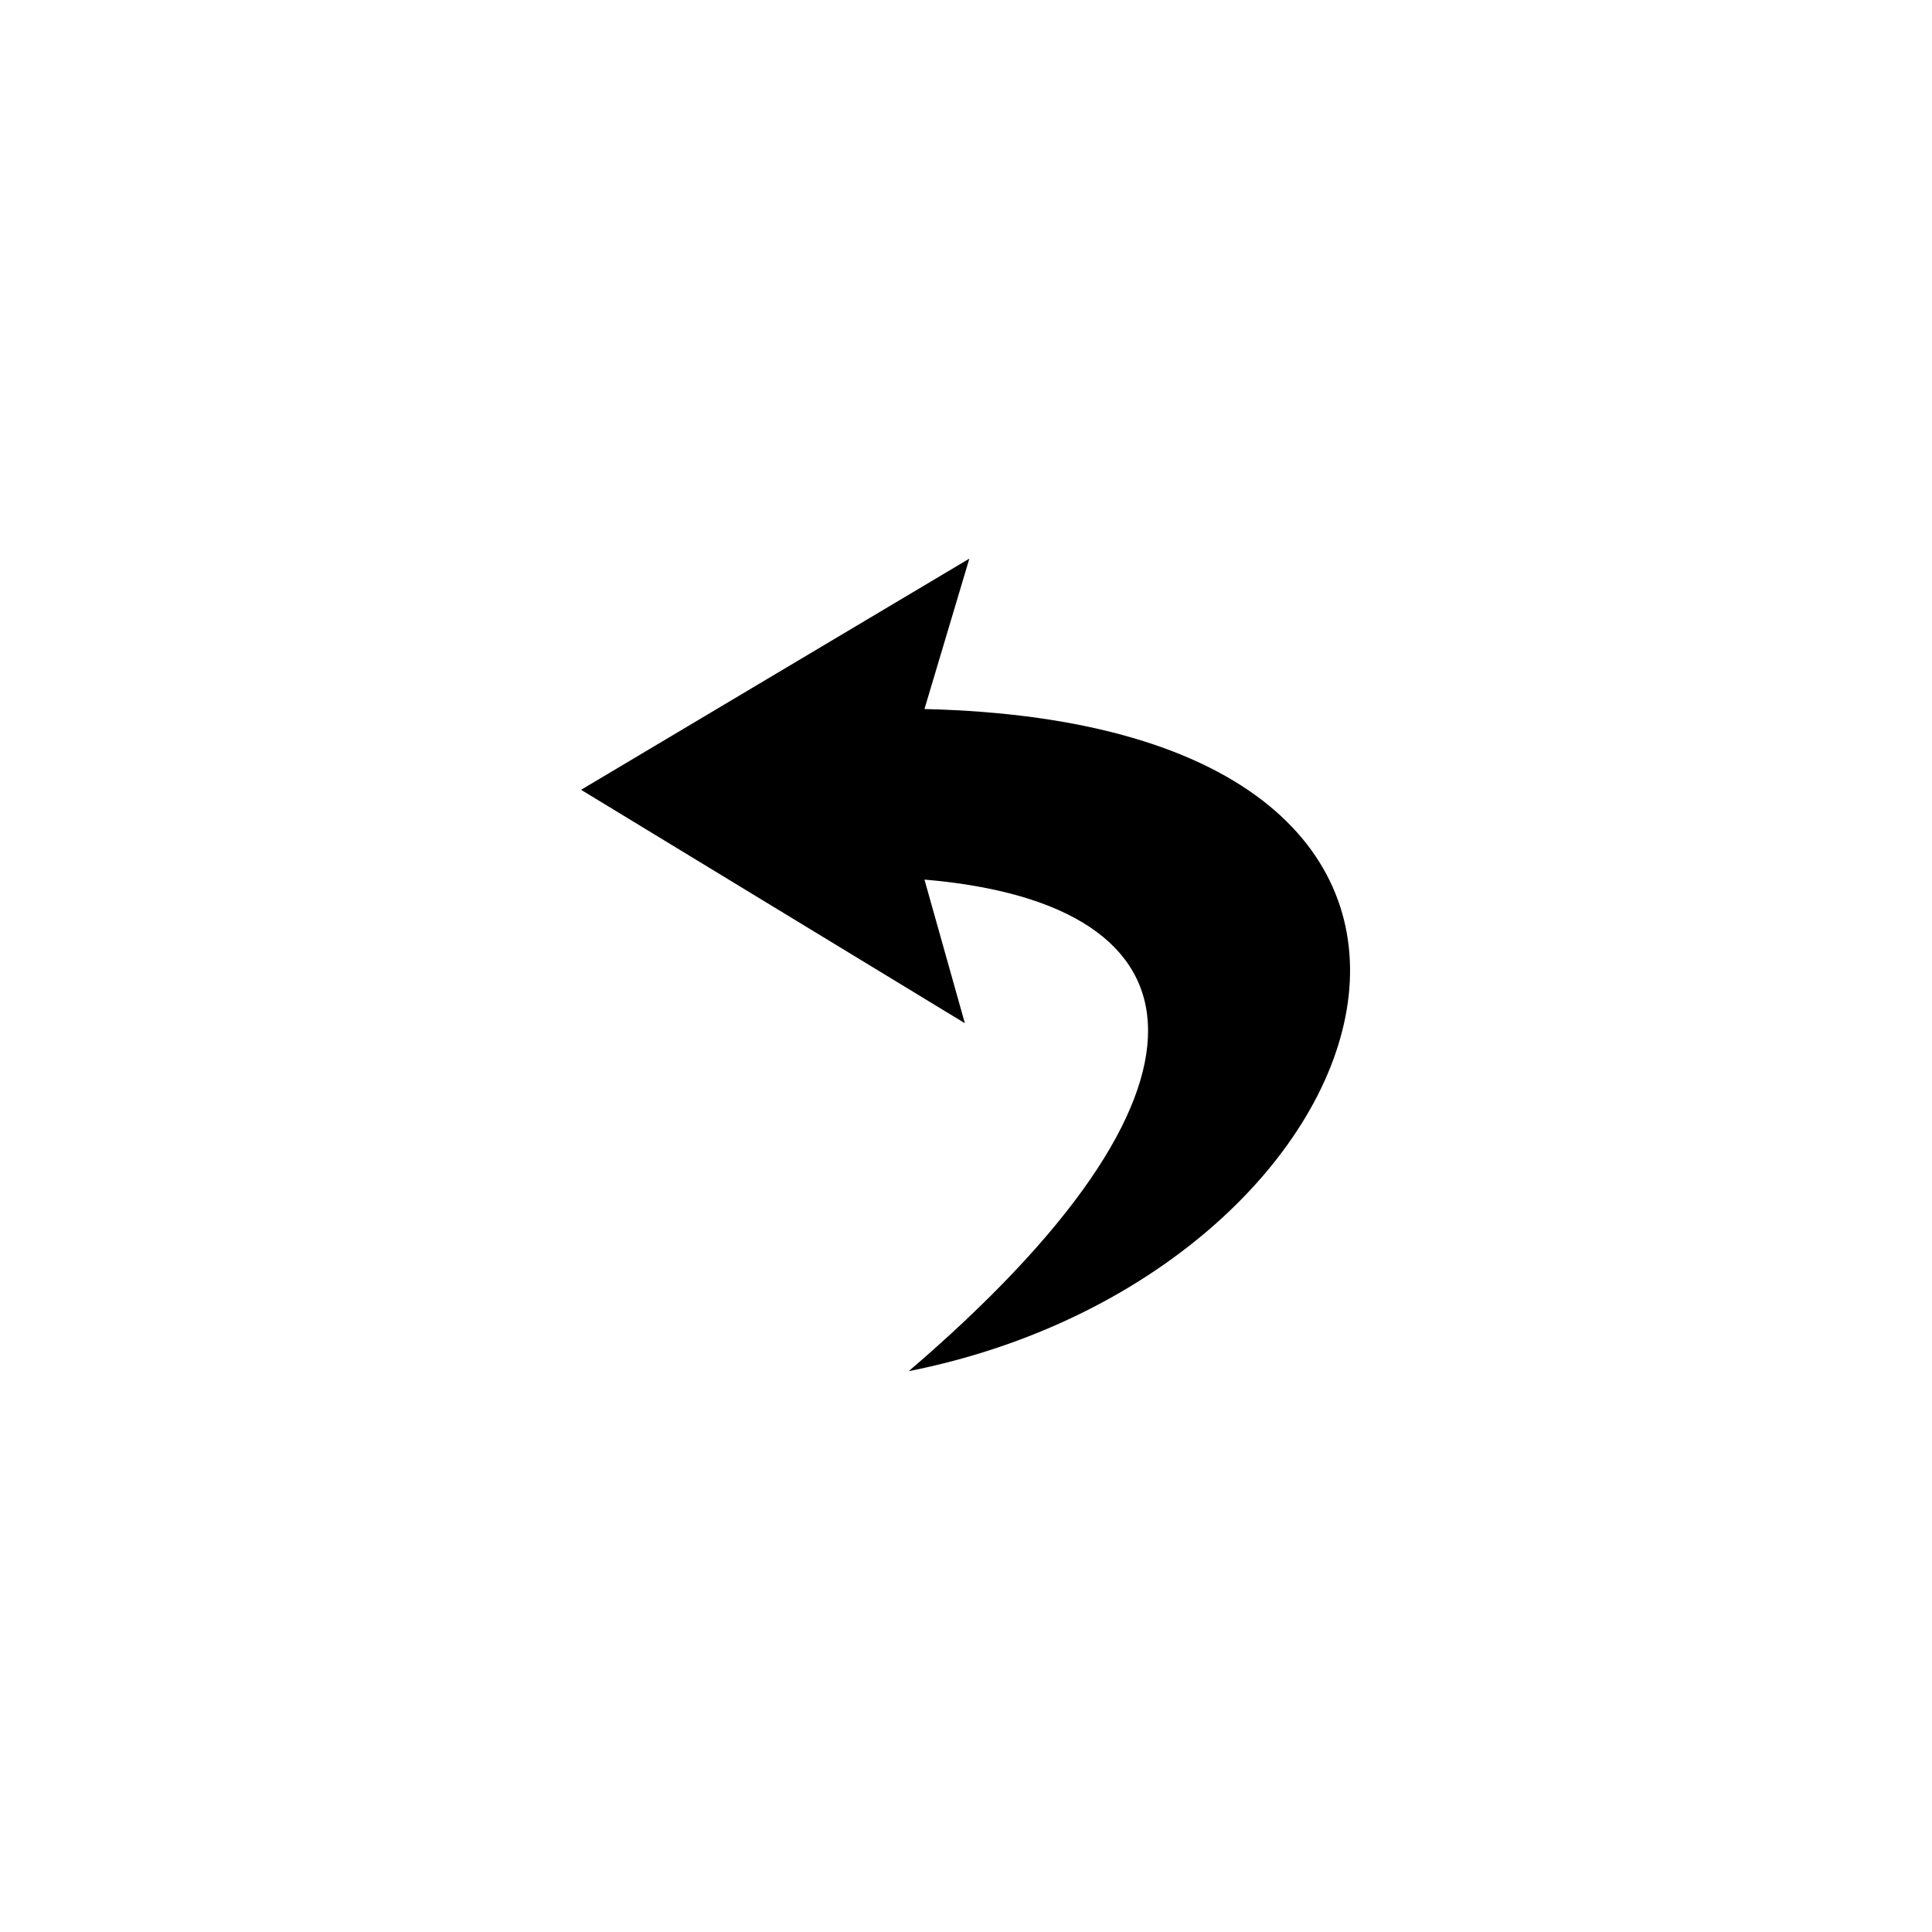 <?xml version="1.0" encoding="UTF-8"?>
<!-- The Best Svg Icon site in the world: iconSvg.co, Visit us! https://iconsvg.co -->
<svg fill="#000000" width="800px" height="800px" version="1.1" viewBox="144 144 512 512" xmlns="http://www.w3.org/2000/svg">
 <path d="m400.89 292.04-102.9 61.266 101.71 61.859-10.707-38.066c76.73 6.543 82.68 55.914-4.164 130.27 129.07-25.578 179.04-171.31 4.164-175.47z" fill-rule="evenodd"/>
</svg>